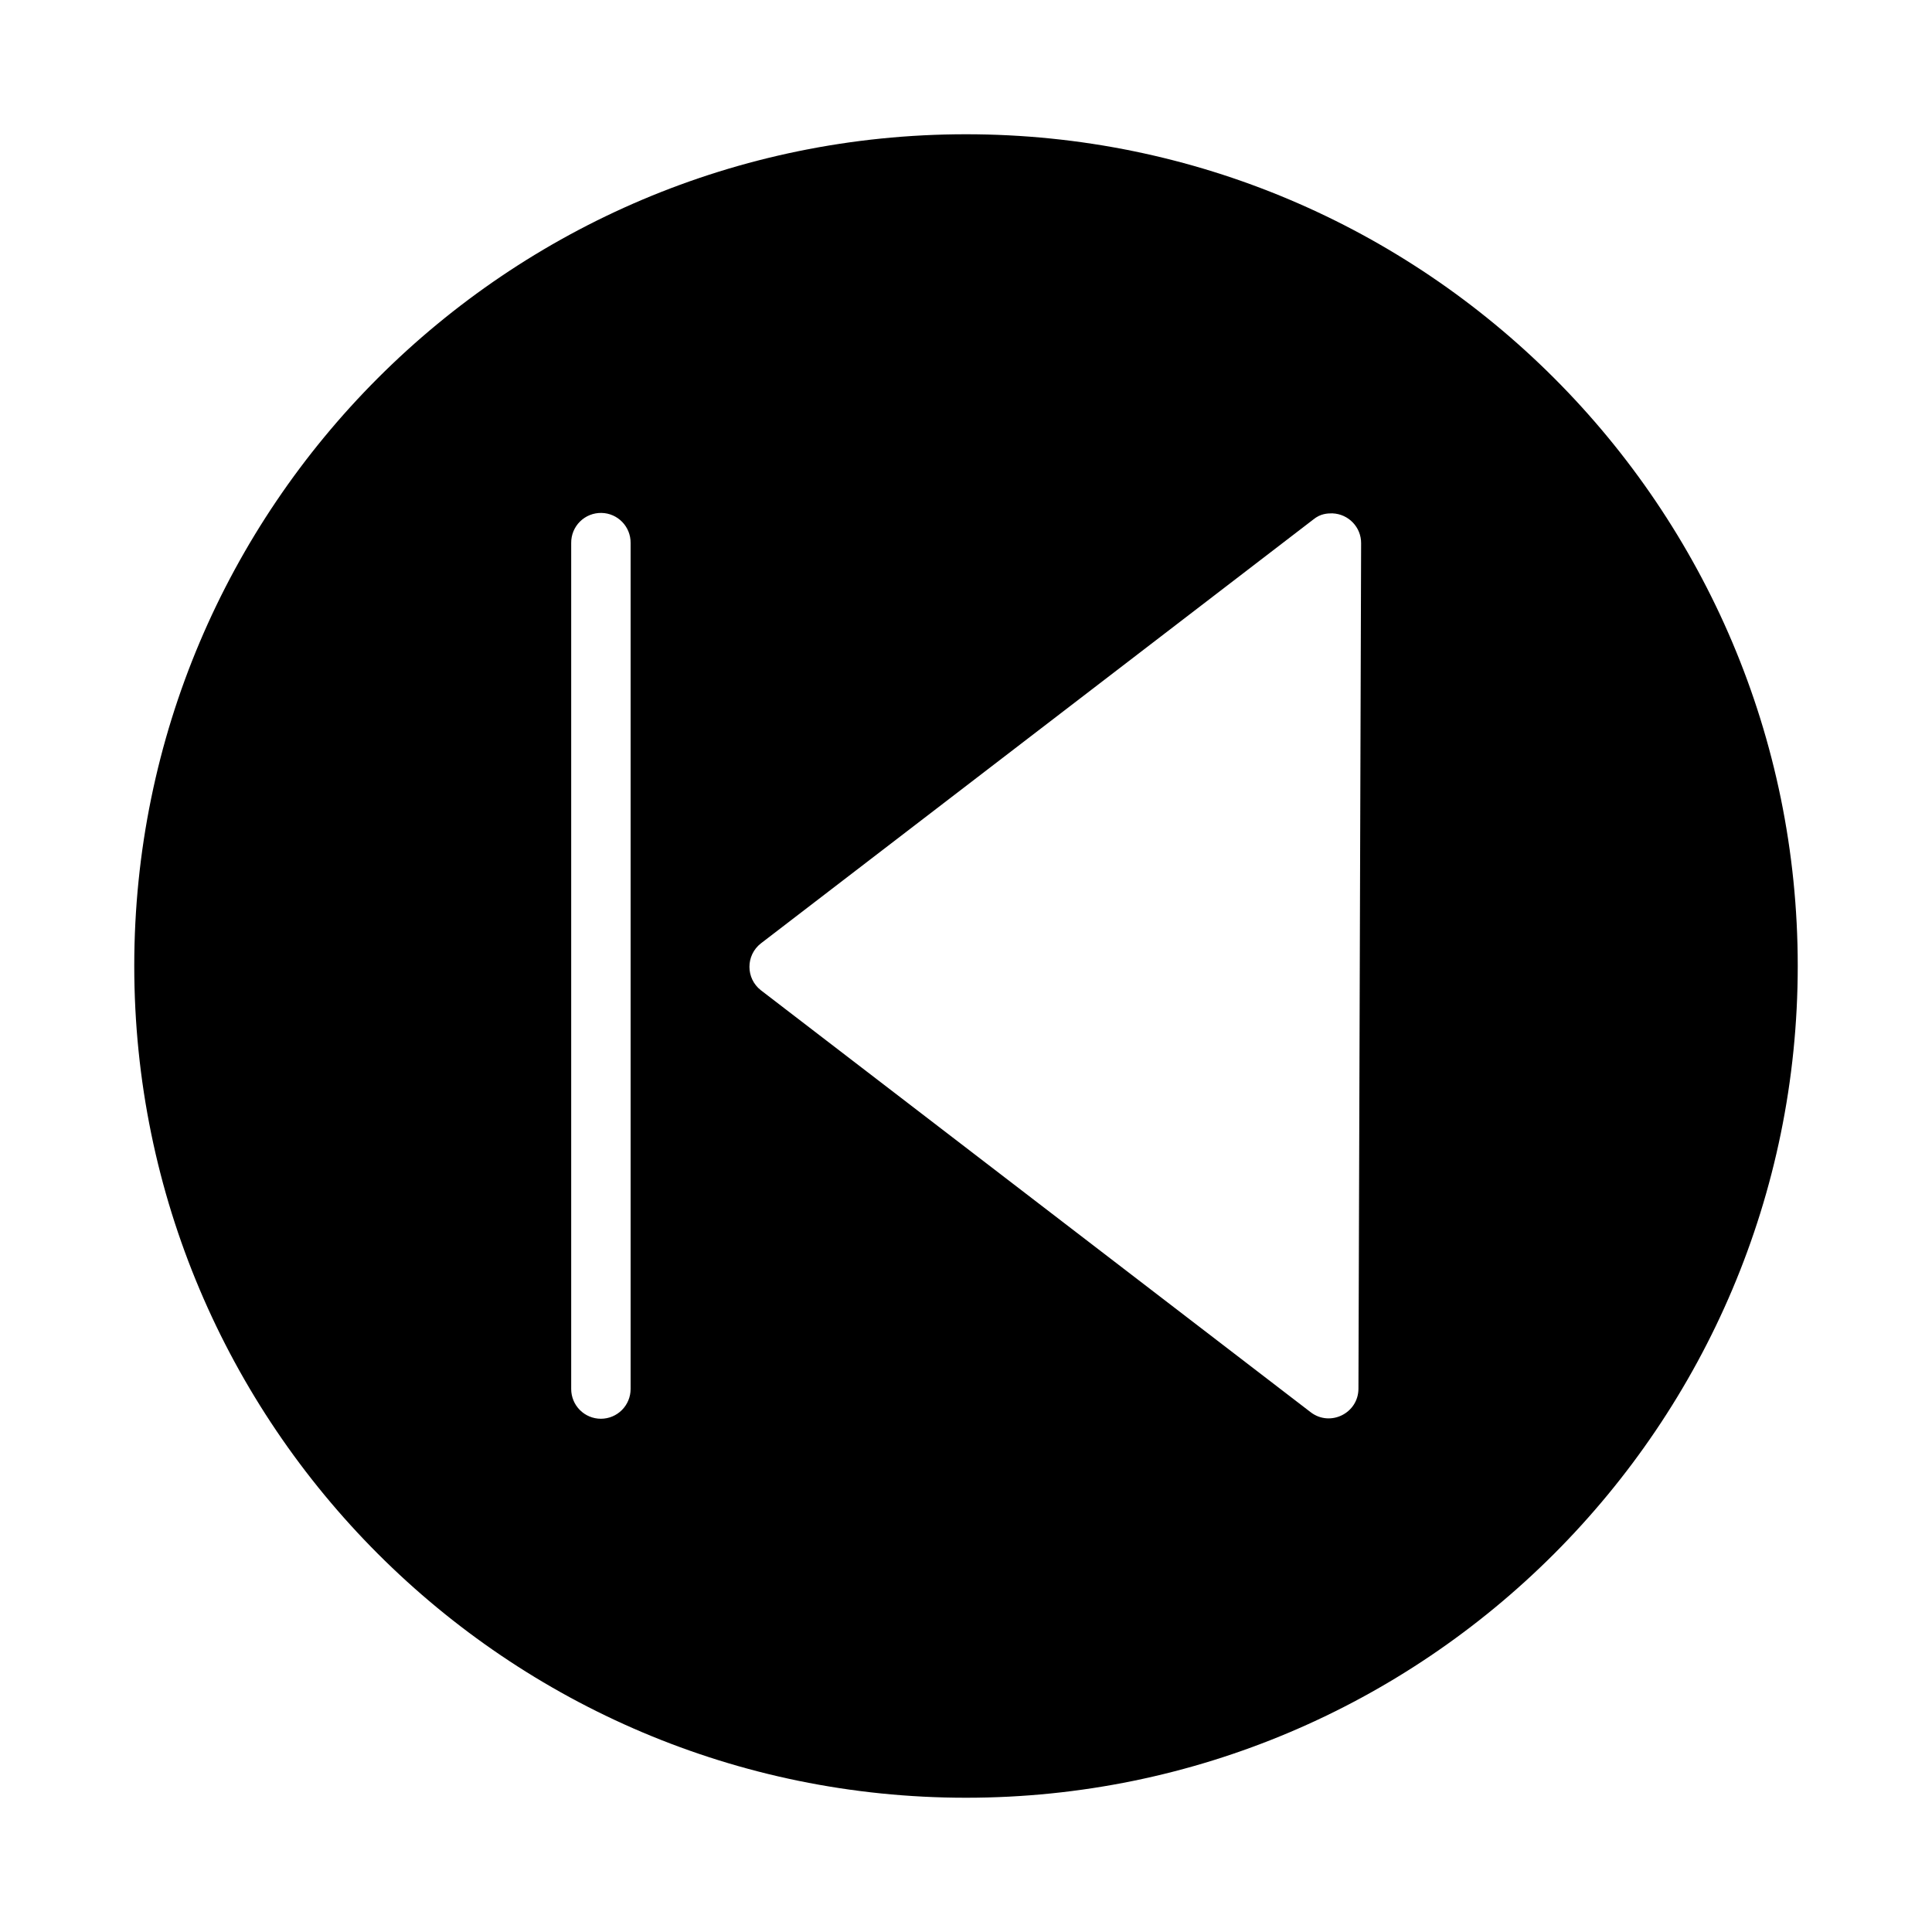 <?xml version="1.0" encoding="UTF-8"?>
<!-- Uploaded to: ICON Repo, www.svgrepo.com, Generator: ICON Repo Mixer Tools -->
<svg fill="#000000" width="800px" height="800px" version="1.1" viewBox="144 144 512 512" xmlns="http://www.w3.org/2000/svg">
 <path d="m400 179.58c-121.64 0-220.42 98.762-220.42 220.39s98.773 220.45 220.42 220.45c121.64 0 220.42-98.82 220.42-220.45 0-121.62-98.773-220.39-220.42-220.39zm-96.617 100.35c4.328 0.074 7.781 3.633 7.734 7.965v224.2c0 2.09-0.828 4.098-2.305 5.578s-3.481 2.312-5.57 2.312c-2.09 0-4.094-0.832-5.57-2.312s-2.305-3.488-2.301-5.578v-224.2c-0.023-2.129 0.812-4.176 2.324-5.676 1.508-1.5 3.559-2.324 5.688-2.289zm193.76 0.117c4.234 0.18 7.586 3.664 7.566 7.902l-0.707 224.07c-0.023 6.516-7.5 10.195-12.668 6.227l-145.68-111.81c-4.059-3.152-4.059-9.285 0-12.438l146.39-112.33c1.902-1.562 3.703-1.629 5.106-1.629z"/>
</svg>